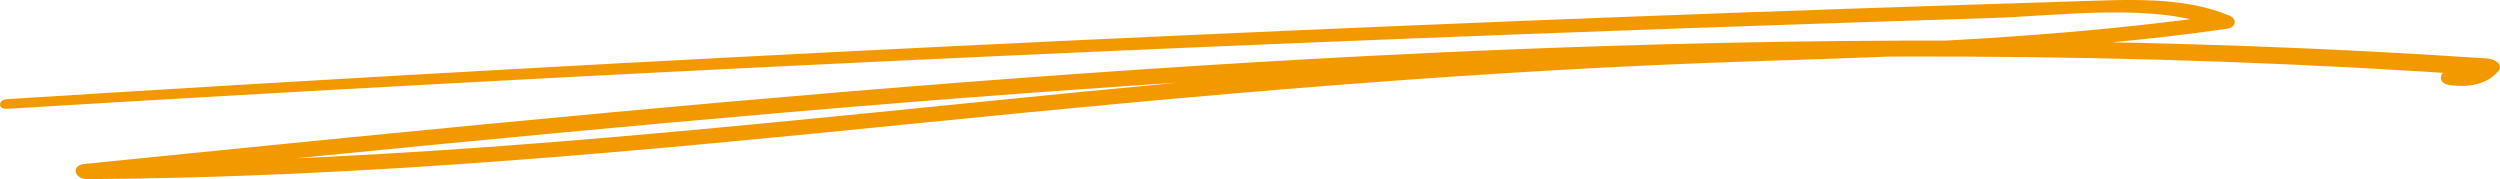 <?xml version="1.0" encoding="UTF-8"?> <svg xmlns="http://www.w3.org/2000/svg" xmlns:xlink="http://www.w3.org/1999/xlink" id="Groupe_8439" data-name="Groupe 8439" width="375.91" height="26.935" viewBox="0 0 375.91 26.935"><defs><clipPath id="clip-path"><rect id="Rectangle_2963" data-name="Rectangle 2963" width="375.91" height="26.935" fill="#f39900"></rect></clipPath></defs><g id="Groupe_8406" data-name="Groupe 8406" transform="translate(0 0)" clip-path="url(#clip-path)"><path id="Tracé_2213" data-name="Tracé 2213" d="M1.063,16.361q130.5-7.934,261.406-12.428,18.4-.641,36.8-1.215c10.461-.326,24.991-2.426,34.318,1.5q.2-.982.393-1.965c-41.2,5.869-84.117,4.411-125.886,7.542C166.709,12.9,125.736,17.926,84.4,21.261,60.74,23.171,36.97,24.486,13.12,24.62q.234,1.137.47,2.275C106.769,17.525,200.527,8.129,295.051,8.509c26.336.106,52.669,1.035,78.856,2.883l-1.719-1.96-2.665.853c-2.522-.313-3.6,2.222-1.065,2.529,3.1.375,5.538-.252,7.168-2.067.826-.921-.268-1.862-1.718-1.96-94.018-6.36-188.52-.518-281.743,8.082-26.538,2.448-53.027,5.117-79.514,7.792-2,.2-1.482,2.286.47,2.275,41.8-.253,83.2-4.216,124.438-8.361C180.042,14.3,222.3,10.5,265.271,9.159c23.331-.729,46.7-1.55,69.582-4.835,1.449-.208,1.52-1.493.393-1.965C328.215-.588,319.862-.04,311.888.207q-16.828.521-33.65,1.1-33.646,1.156-67.271,2.571-67.25,2.815-134.4,6.546-37.771,2.1-75.5,4.485c-1.409.089-1.426,1.54,0,1.453" transform="translate(0 0)" fill="#f39900"></path></g></svg> 